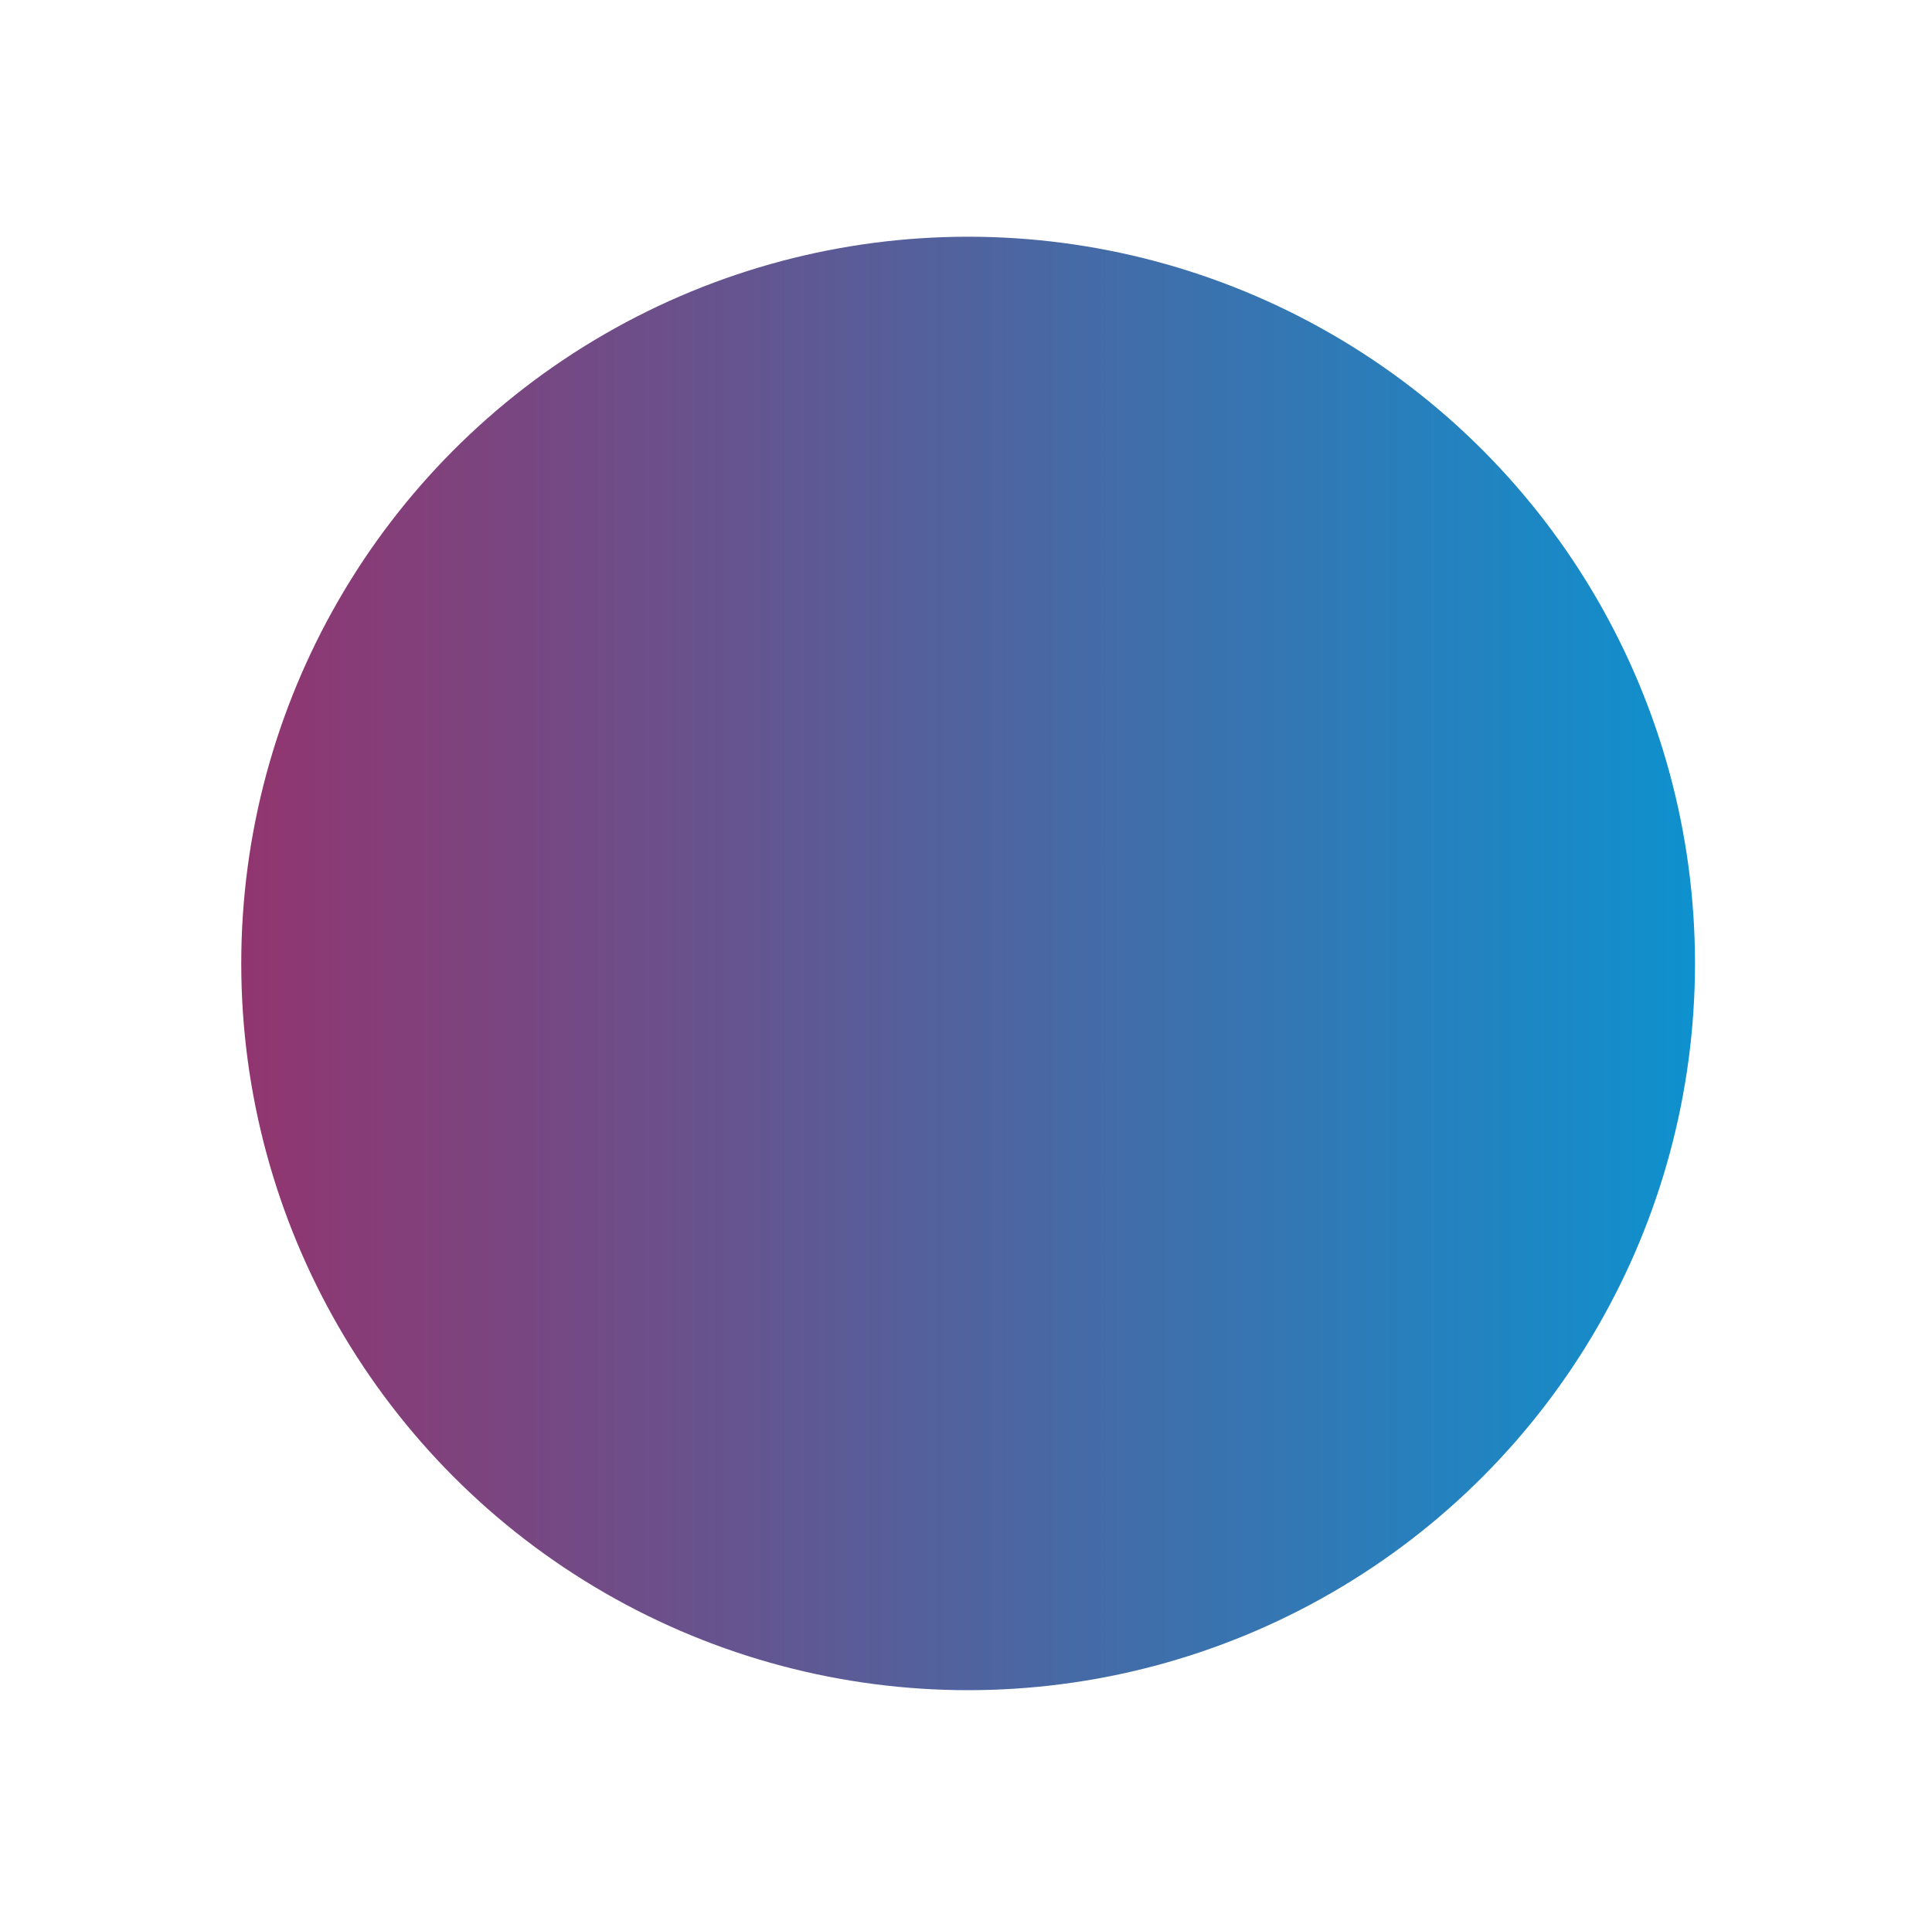 <svg viewBox="0 0 408 407" fill="none" xmlns="http://www.w3.org/2000/svg">
<g filter="url(#filter0_f_3909_186347)">
<circle cx="204.448" cy="203.5" r="153.5" fill="url(#paint0_linear_3909_186347)"/>
</g>
<defs>
<filter id="filter0_f_3909_186347" x="0.948" y="0" width="407" height="407" filterUnits="userSpaceOnUse" color-interpolation-filters="sRGB">
<feFlood flood-opacity="0" result="BackgroundImageFix"/>
<feBlend mode="normal" in="SourceGraphic" in2="BackgroundImageFix" result="shape"/>
<feGaussianBlur stdDeviation="25" result="effect1_foregroundBlur_3909_186347"/>
</filter>
<linearGradient id="paint0_linear_3909_186347" x1="21.783" y1="203.5" x2="390.184" y2="203.5" gradientUnits="userSpaceOnUse">
<stop stop-color="#9E2C66"/>
<stop offset="1" stop-color="#009BD8"/>
</linearGradient>
</defs>
</svg>

